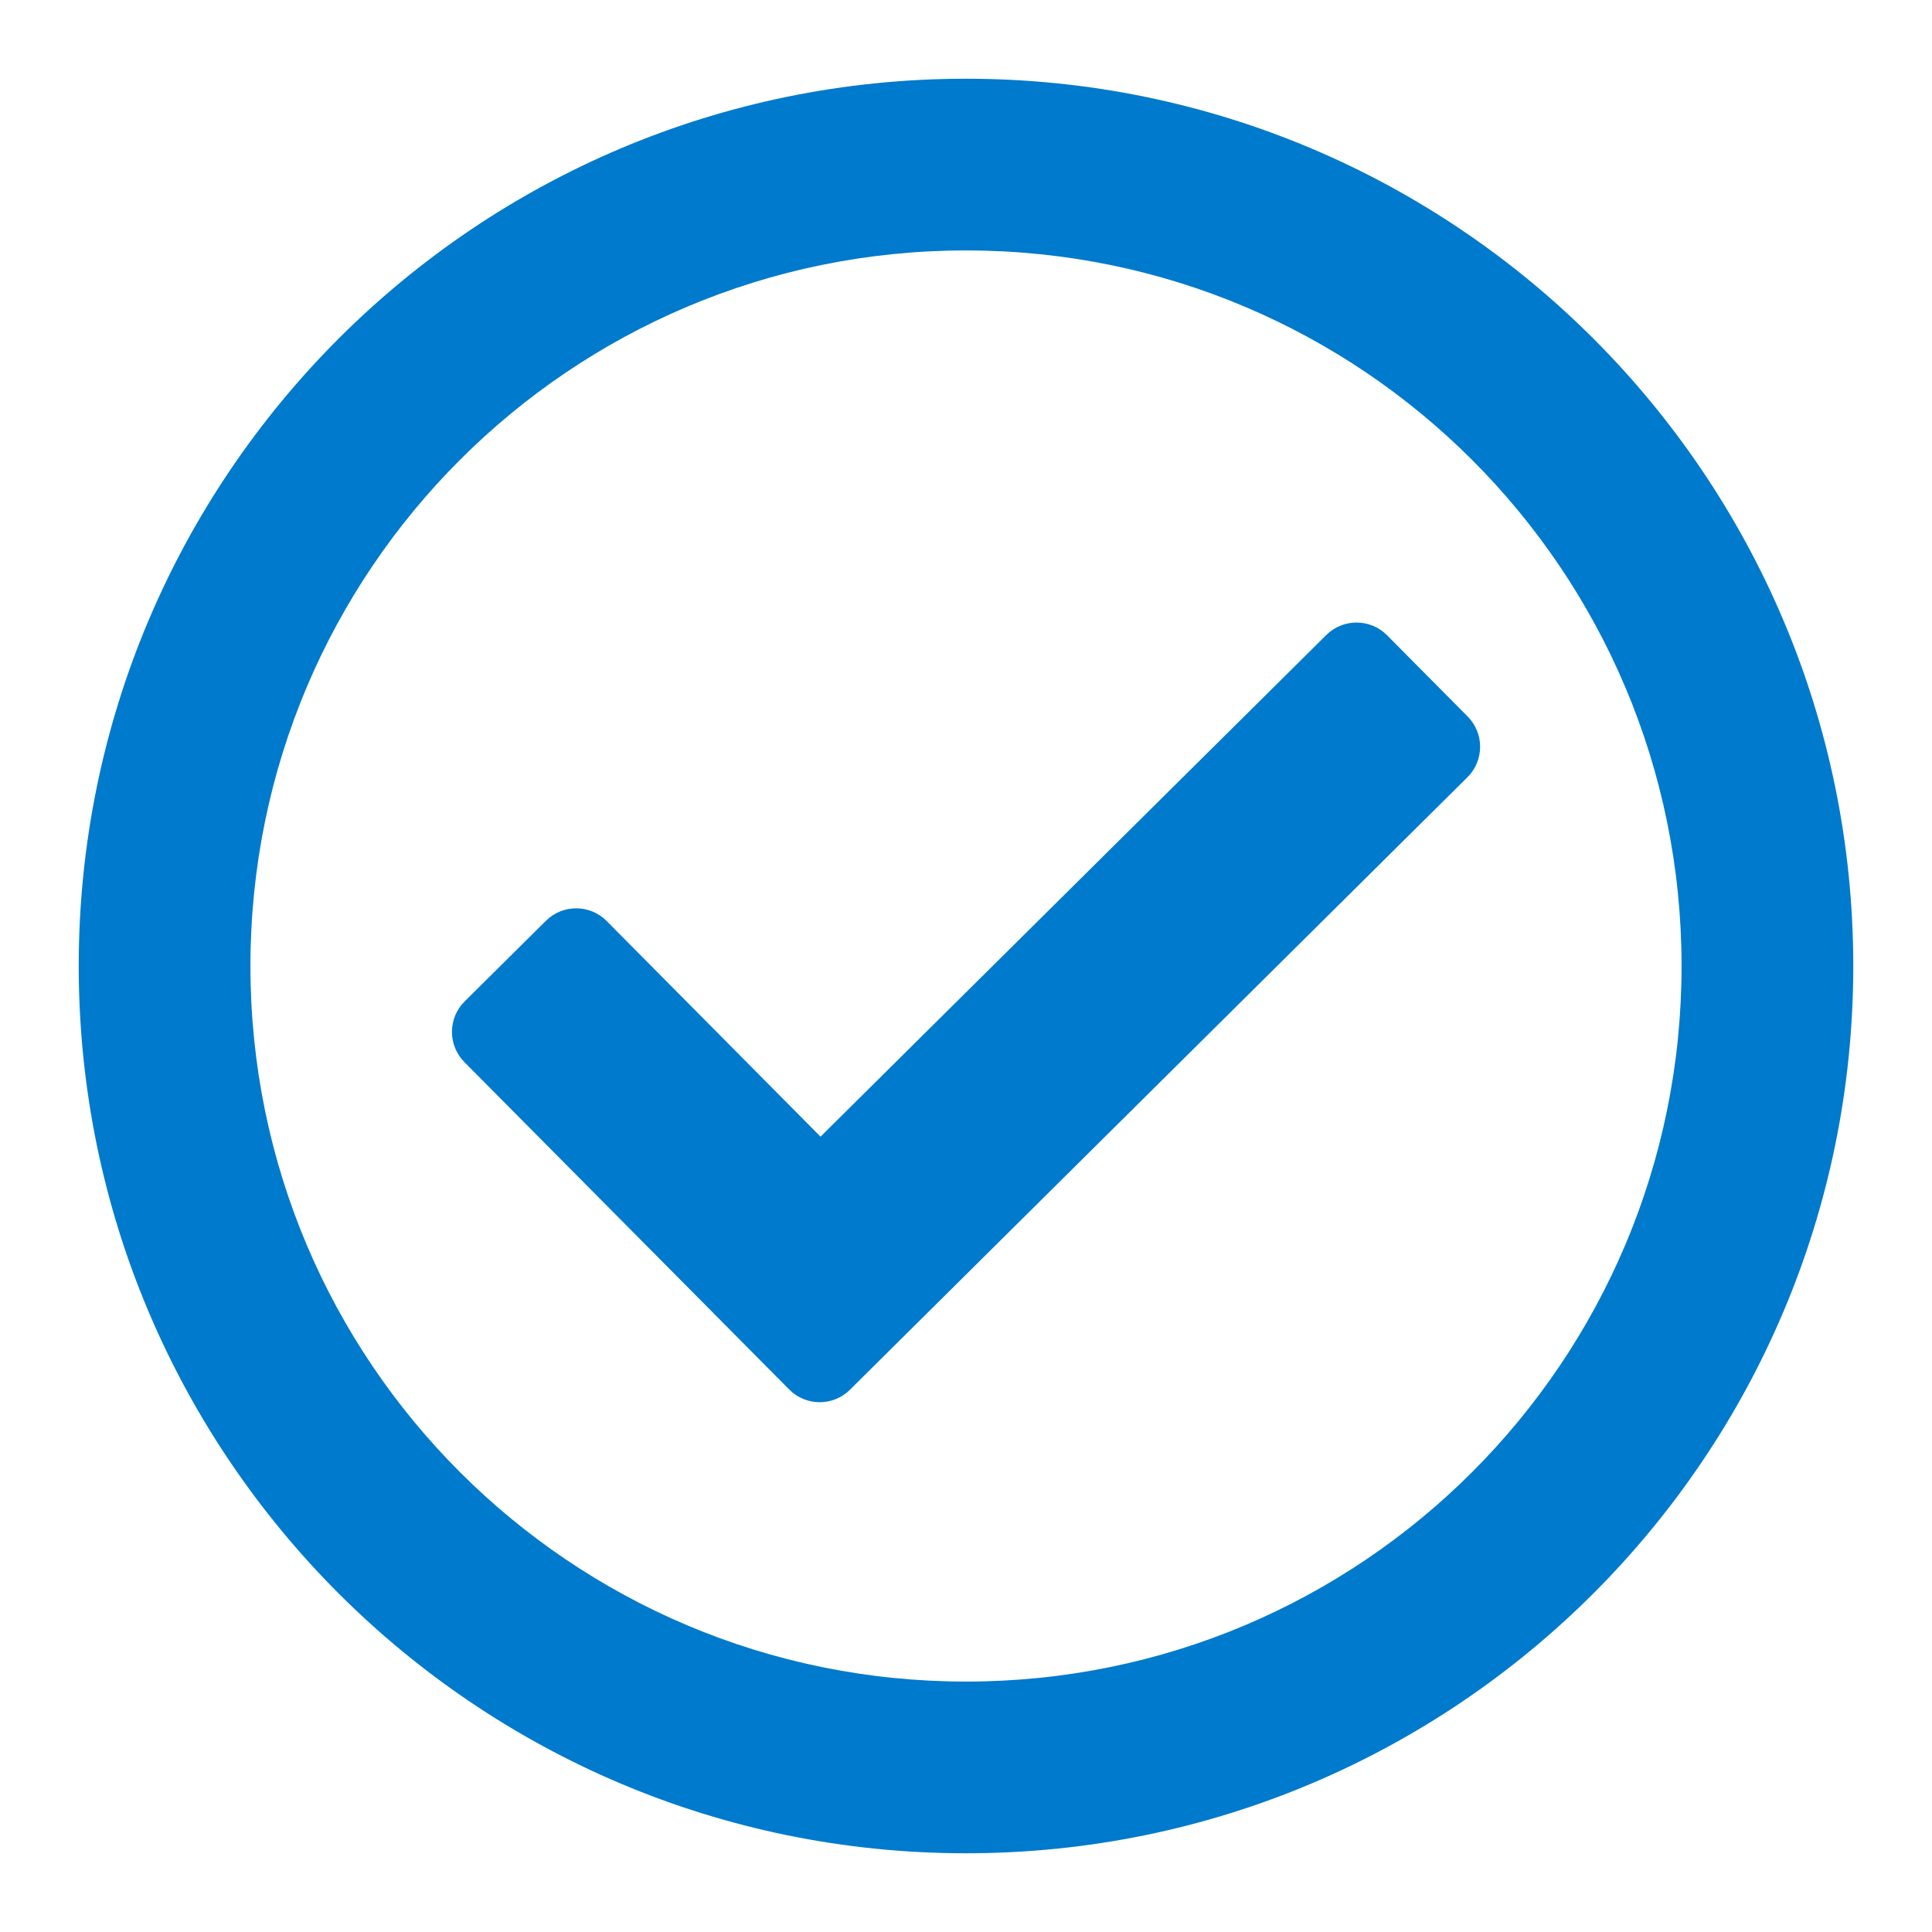 <?xml version="1.0" encoding="UTF-8"?>
<svg width="24px" height="24px" viewBox="0 0 24 24" version="1.1" xmlns="http://www.w3.org/2000/svg" xmlns:xlink="http://www.w3.org/1999/xlink">
    <title>62FD2F62-5757-4126-9F5A-EA1C6D58E43C</title>
    <g id="Page-1" stroke="none" stroke-width="1" fill="none" fill-rule="evenodd">
        <g id="A" transform="translate(-195, -1382)" fill="#007ACC" fill-rule="nonzero">
            <g id="Group-11" transform="translate(195, 1380)">
                <g id="Ω/FA-svg/1-–-Regular/Check-Circle" transform="translate(0.978, 2.978)">
                    <path d="M11.022,0 C4.935,0 0,4.935 0,11.022 C0,17.11 4.935,22.044 11.022,22.044 C17.11,22.044 22.044,17.11 22.044,11.022 C22.044,4.935 17.11,0 11.022,0 Z M11.022,2.133 C15.935,2.133 19.911,6.109 19.911,11.022 C19.911,15.935 15.936,19.911 11.022,19.911 C6.11,19.911 2.133,15.936 2.133,11.022 C2.133,6.11 6.109,2.133 11.022,2.133 L11.022,2.133 Z M17.254,7.923 L16.252,6.913 C16.044,6.704 15.707,6.703 15.498,6.91 L9.215,13.142 L6.558,10.463 C6.351,10.254 6.013,10.253 5.804,10.46 L4.794,11.462 C4.585,11.669 4.584,12.007 4.791,12.216 L8.826,16.283 C9.033,16.492 9.371,16.494 9.58,16.286 L17.251,8.677 C17.46,8.47 17.461,8.132 17.254,7.923 L17.254,7.923 Z" id="Colour"></path>
                </g>
            </g>
        </g>
    </g>
</svg>
